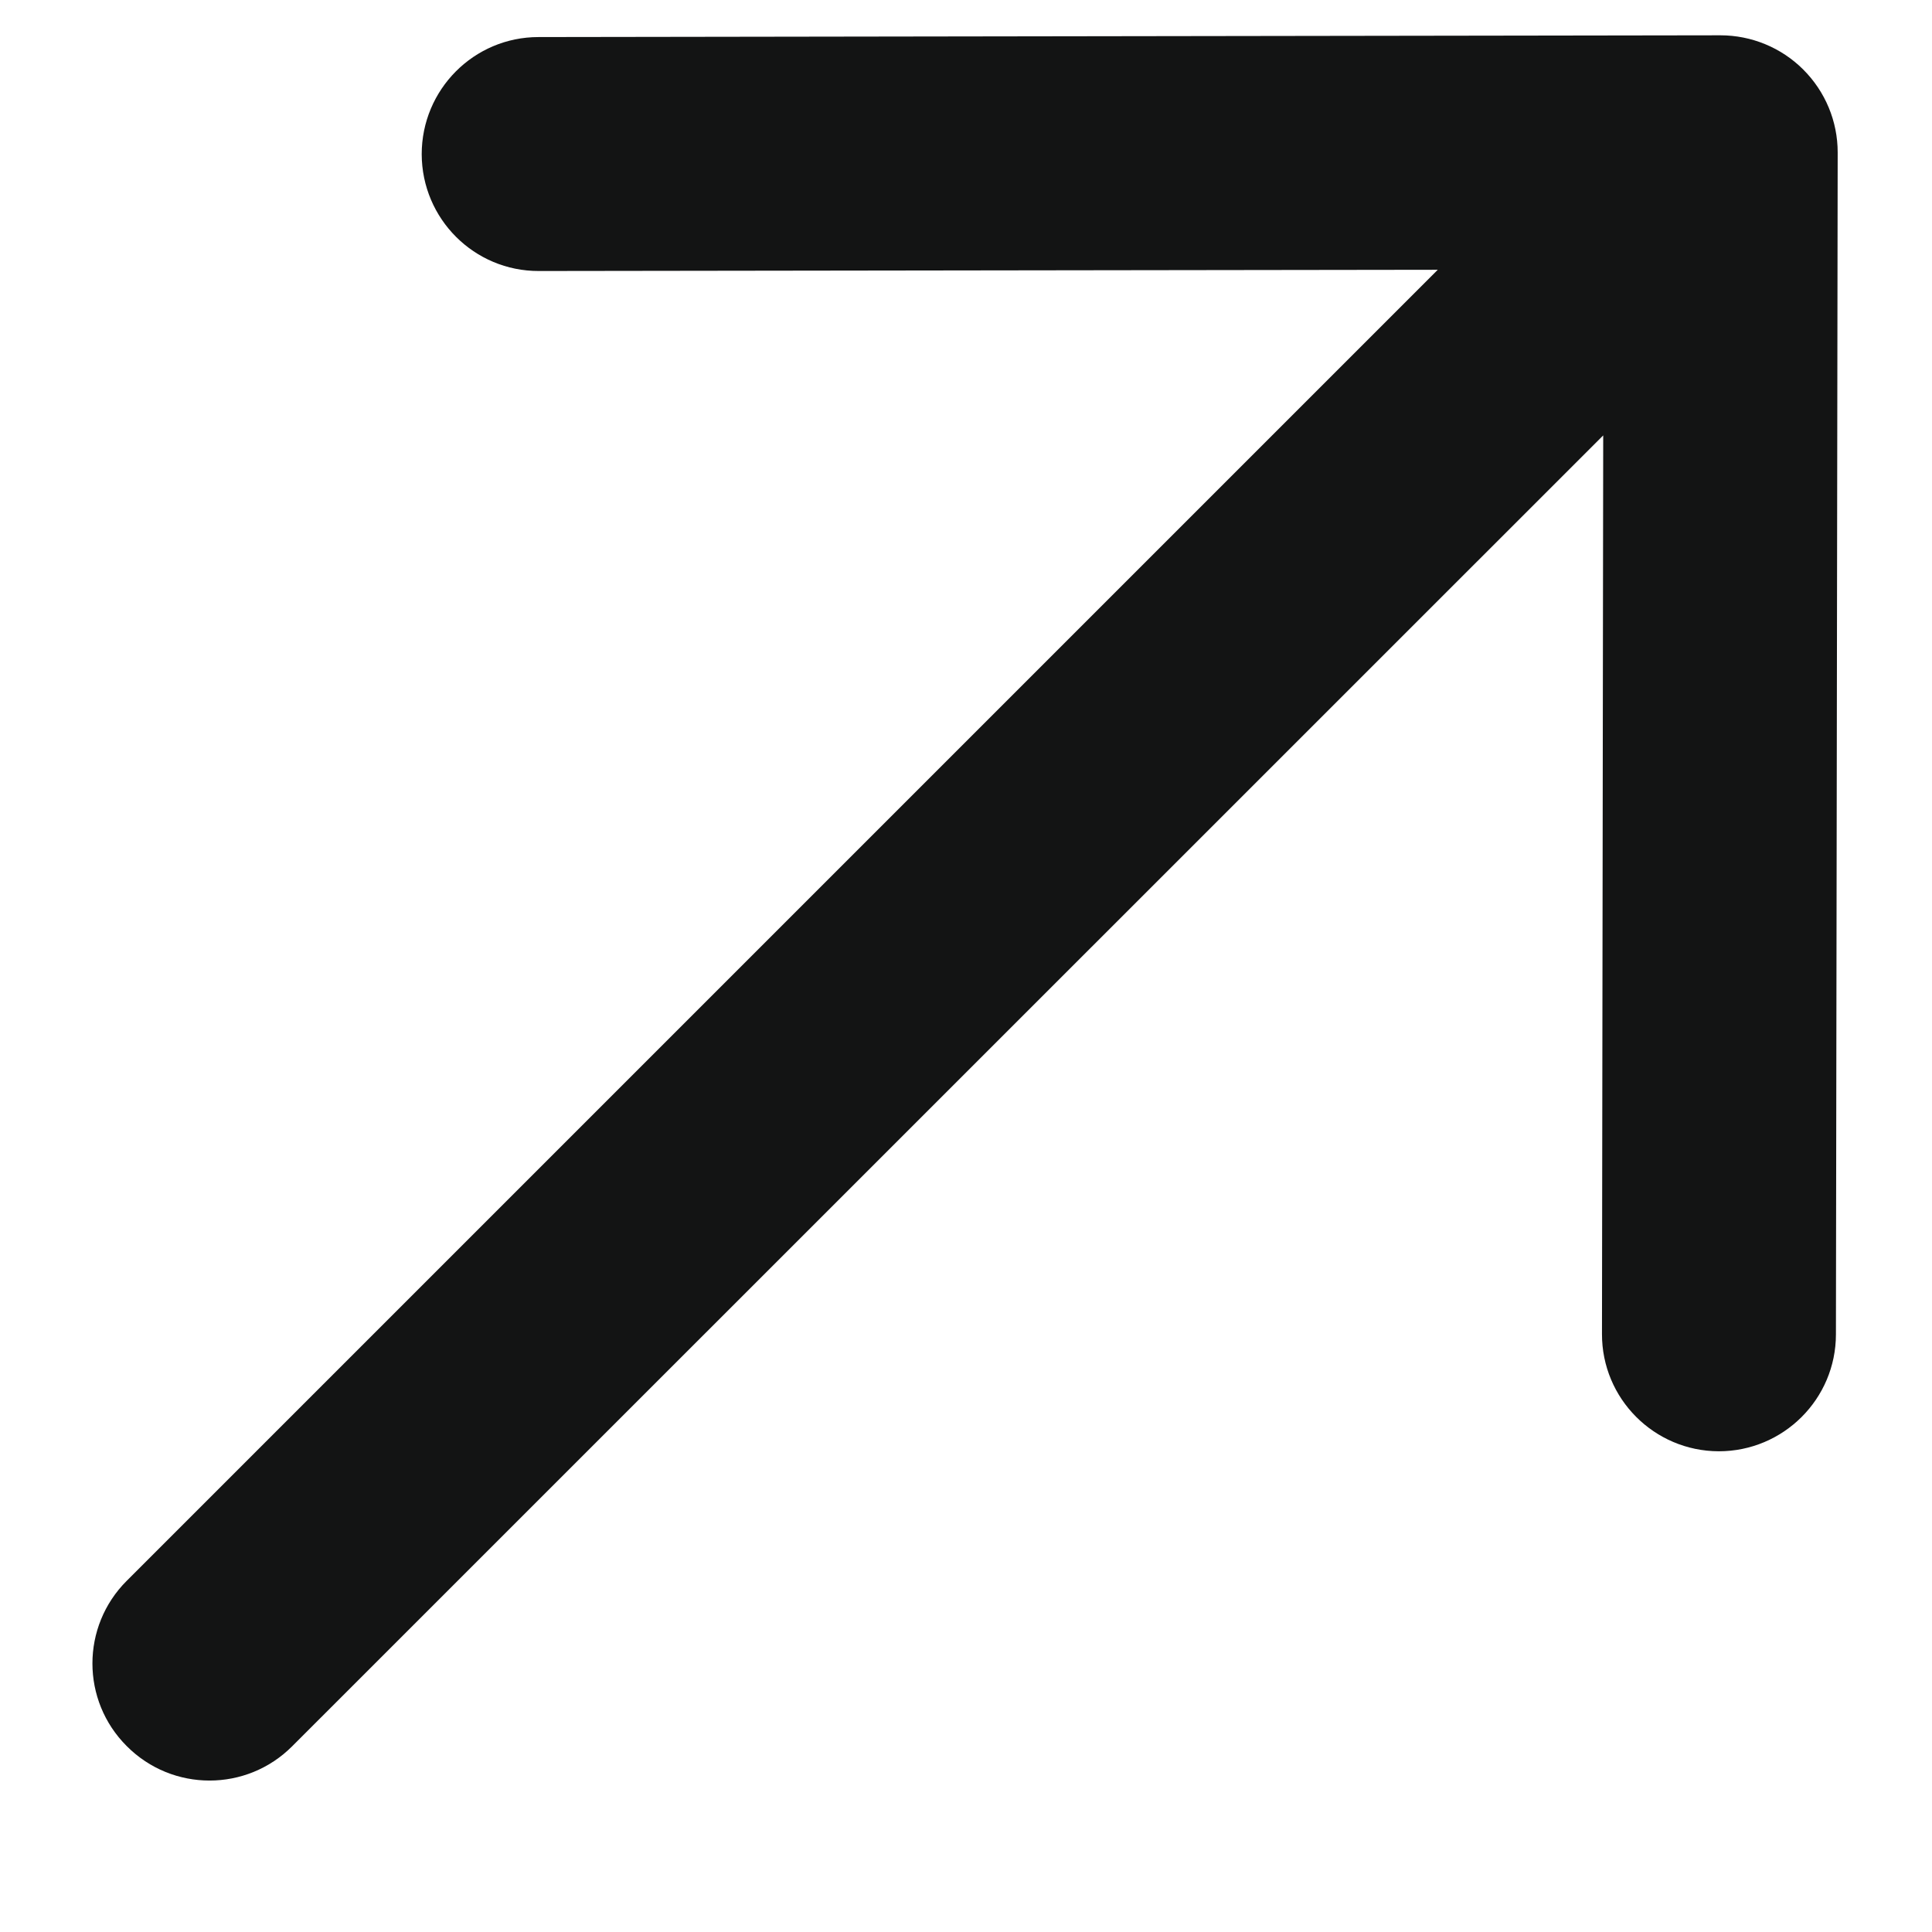 <svg width="11" height="11" viewBox="0 0 11 11" fill="none" xmlns="http://www.w3.org/2000/svg">
<path d="M3.066 0.211C2.698 0.211 2.401 0.51 2.401 0.878C2.402 1.246 2.7 1.544 3.068 1.543L8.186 1.536L0.722 9C0.461 9.26 0.461 9.682 0.722 9.942C0.982 10.203 1.404 10.203 1.664 9.942L9.128 2.479L9.121 7.595C9.12 7.963 9.418 8.262 9.786 8.263C10.154 8.263 10.453 7.965 10.453 7.597L10.463 0.868C10.463 0.691 10.393 0.522 10.267 0.396C10.142 0.271 9.972 0.201 9.795 0.201L3.066 0.211Z" fill="#131414"/>
</svg>
